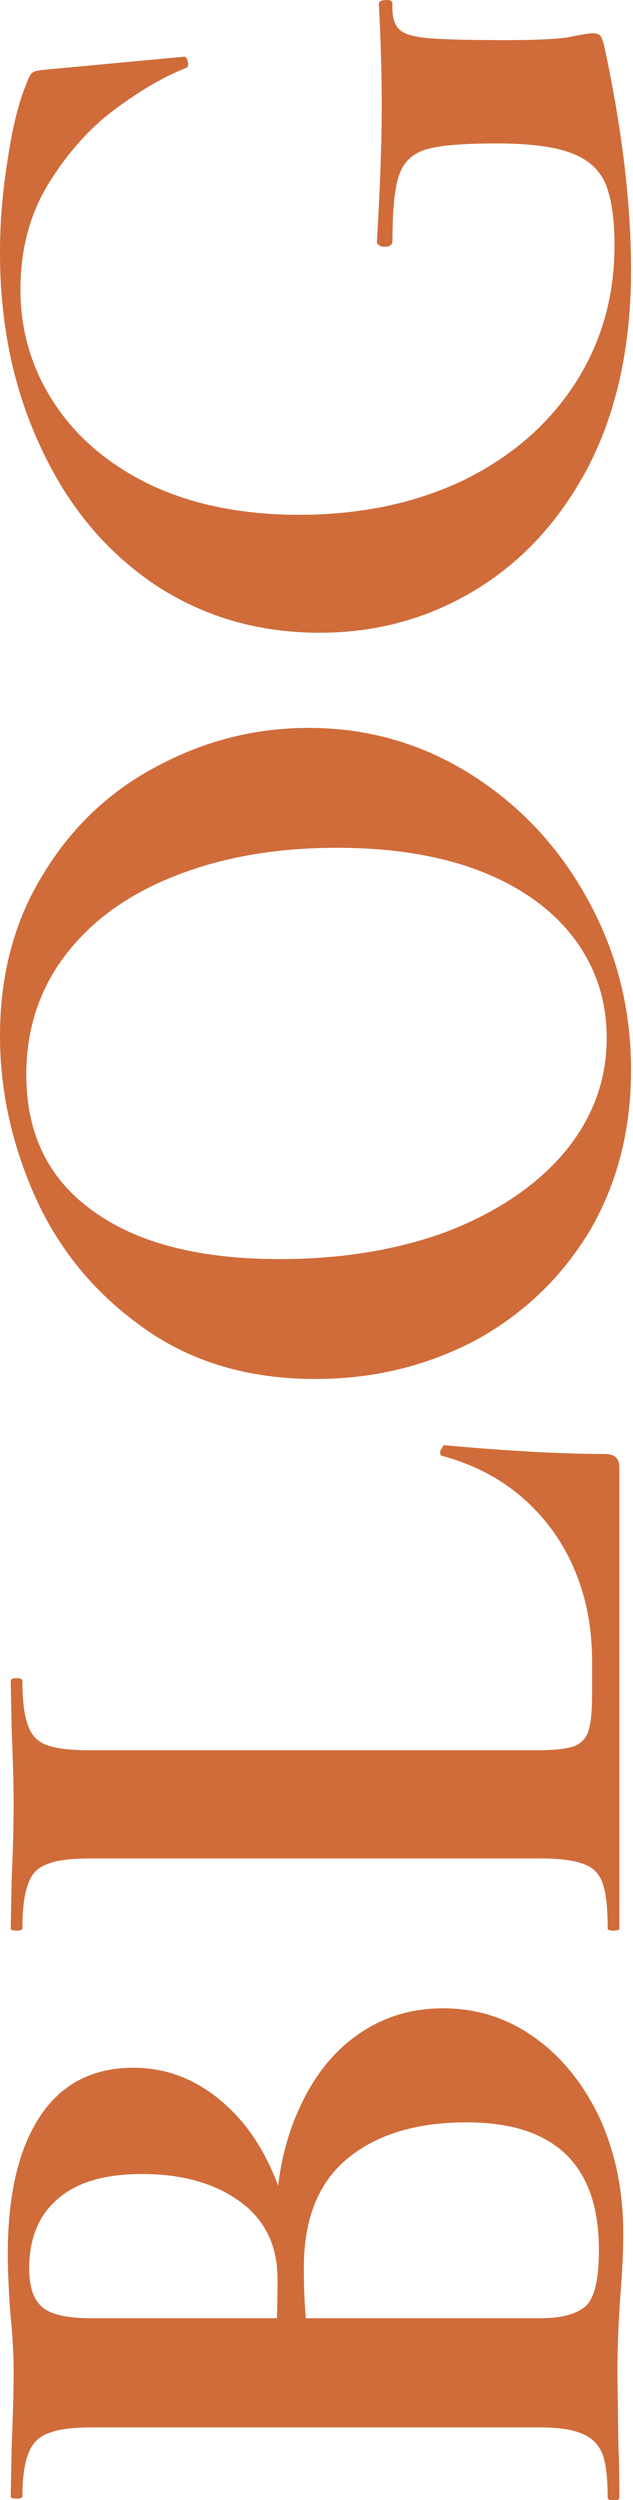 <svg width="130" height="513" viewBox="0 0 130 513" fill="none" xmlns="http://www.w3.org/2000/svg">
<path d="M-369 -125V-124H746V-125V-126H-369V-125ZM748 -123H747V1508H748H749V-123H748ZM746 1510V1509H-369V1510V1511H746V1510ZM-371 1508H-370V-123H-371H-372V1508H-371ZM-369 1510V1509C-369.552 1509 -370 1508.55 -370 1508H-371H-372C-372 1509.66 -370.657 1511 -369 1511V1510ZM748 1508H747C747 1508.55 746.552 1509 746 1509V1510V1511C747.657 1511 749 1509.66 749 1508H748ZM746 -125V-124C746.552 -124 747 -123.552 747 -123H748H749C749 -124.657 747.657 -126 746 -126V-125ZM-369 -125V-126C-370.657 -126 -372 -124.657 -372 -123H-371H-370C-370 -123.552 -369.552 -124 -369 -124V-125Z" fill="black" fill-opacity="0.1"/>
<path d="M91 412.088C97.933 412.088 104.2 414.088 109.8 418.088C115.4 422.088 119.867 427.621 123.2 434.688C126.4 441.754 128 449.621 128 458.287C128 462.021 127.8 466.288 127.4 471.088C127.267 472.955 127.133 475.288 127 478.088C126.867 480.755 126.8 483.755 126.8 487.088L127 501.688C127.133 504.354 127.2 507.954 127.2 512.487C127.2 512.887 126.8 513.088 126 513.088C125.2 513.088 124.8 512.887 124.8 512.487C124.8 508.621 124.466 505.688 123.8 503.688C123 501.688 121.666 500.287 119.8 499.487C117.8 498.554 114.866 498.088 111 498.088H18.4C12.8 498.088 9.134 499.021 7.4 500.888C5.534 502.754 4.6 506.554 4.6 512.287C4.6 512.554 4.2 512.688 3.4 512.688C2.6 512.688 2.2 512.554 2.2 512.287L2.4 501.688C2.667 495.555 2.8 490.688 2.8 487.088C2.8 483.355 2.6 479.487 2.2 475.487C2.067 474.154 1.933 472.154 1.8 469.487C1.666 466.821 1.6 464.487 1.6 462.487C1.6 450.354 3.8 440.954 8.2 434.287C12.6 427.621 19 424.287 27.4 424.287C35.133 424.287 42 427.354 48 433.487C51.792 437.366 54.83 442.359 57.118 448.465C57.779 443.079 59.074 438.153 61 433.688C63.933 426.754 68 421.421 73.2 417.688C78.4 413.954 84.333 412.088 91 412.088ZM95.8 435.487C85.533 435.487 77.4 437.955 71.4 442.888C65.4 447.821 62.401 455.287 62.4 465.287C62.4 469.04 62.533 472.507 62.797 475.688H111C115.4 475.688 118.534 474.821 120.4 473.088C122.134 471.355 123 467.554 123 461.688C123 444.221 113.933 435.487 95.8 435.487ZM29.2 446.088C21.6 446.088 15.867 447.755 12 451.088C8 454.421 6 459.221 6 465.487C6 469.354 6.933 472.021 8.8 473.487C10.533 474.954 13.867 475.688 18.8 475.688H56.876C56.958 472.795 57 470.129 57 467.688C57 460.754 54.4 455.421 49.2 451.688C44 447.954 37.334 446.088 29.2 446.088ZM91.2 296.542C104.4 297.742 115.4 298.342 124.2 298.342C125.267 298.342 126.067 298.609 126.601 299.143C127 299.543 127.2 300.276 127.2 301.342V395.742C127.2 396.009 126.8 396.143 126 396.143C125.2 396.143 124.8 396.009 124.8 395.742C124.8 391.476 124.466 388.409 123.8 386.542C123.133 384.542 121.867 383.209 120 382.542C118 381.742 115 381.342 111 381.342H18.4C14.401 381.342 11.467 381.742 9.601 382.542C7.734 383.209 6.466 384.542 5.8 386.542C5 388.542 4.601 391.609 4.601 395.742C4.601 396.009 4.2 396.143 3.4 396.143C2.6 396.143 2.2 396.009 2.2 395.742L2.4 385.542C2.667 379.409 2.8 374.342 2.8 370.342C2.8 366.342 2.667 361.276 2.4 355.143L2.2 344.943C2.2 344.543 2.6 344.342 3.4 344.342C4.2 344.342 4.601 344.543 4.601 344.943C4.601 349.076 5 352.143 5.8 354.143C6.466 356.143 7.8 357.476 9.8 358.143C11.666 358.809 14.601 359.143 18.601 359.143H110.2C113.667 359.143 116.2 358.875 117.8 358.342C119.266 357.809 120.266 356.809 120.8 355.342C121.333 353.742 121.601 351.209 121.601 347.742V340.943C121.601 330.543 118.867 321.542 113.4 313.943C107.8 306.343 100.266 301.276 90.8 298.742C90.533 298.742 90.4 298.475 90.4 297.943C90.4 297.676 90.533 297.409 90.8 297.143C90.933 296.743 91.067 296.542 91.2 296.542ZM63.4 149.359C75.534 149.359 86.667 152.558 96.8 158.958C106.933 165.358 114.933 173.958 120.8 184.758C126.666 195.425 129.601 207.025 129.601 219.559C129.601 231.958 126.733 243.025 121 252.758C115.133 262.358 107.267 269.825 97.4 275.158C87.4 280.358 76.533 282.958 64.8 282.958C51.067 282.958 39.334 279.492 29.601 272.559C19.734 265.625 12.334 256.758 7.4 245.958C2.467 235.025 6.69164e-05 223.892 0 212.559C-5.53675e-07 199.892 3 188.758 9 179.158C14.867 169.558 22.667 162.225 32.4 157.158C42.134 151.958 52.467 149.359 63.4 149.359ZM69.2 173.958C56.934 173.958 46 175.825 36.4 179.559C26.667 183.292 19.067 188.691 13.601 195.758C8.134 202.825 5.4 211.092 5.4 220.559C5.401 232.692 10 242.025 19.2 248.559C28.267 255.092 41.001 258.359 57.4 258.359C70.334 258.359 81.934 256.425 92.2 252.559C102.333 248.559 110.267 243.158 116 236.359C121.733 229.425 124.601 221.625 124.601 212.958C124.601 205.492 122.467 198.825 118.2 192.958C113.8 186.958 107.467 182.291 99.2 178.958C90.8 175.625 80.8 173.958 69.2 173.958ZM79.2 0.033C80.133 -0.1 80.6 0.167 80.601 0.833C80.467 3.233 80.933 4.967 82 6.033C82.933 6.967 84.933 7.566 88 7.833C91.067 8.1 96.4 8.234 104 8.234C110 8.234 114.266 8.033 116.8 7.633C119.333 7.1 120.934 6.833 121.601 6.833C122.4 6.833 122.934 6.967 123.2 7.234C123.467 7.5 123.733 8.1 124 9.033C127.733 26.233 129.601 41.7 129.601 55.434C129.601 70.633 126.8 83.834 121.2 95.033C115.467 106.233 107.733 114.833 98 120.833C88.267 126.833 77.467 129.833 65.601 129.833C52.934 129.833 41.6 126.5 31.601 119.833C21.601 113.033 13.867 103.7 8.4 91.833C2.8 79.966 6.46927e-07 66.633 0 51.833C8.19727e-06 45.433 0.534 39.033 1.601 32.633C2.534 26.233 3.8 21.1 5.4 17.233C5.934 15.767 6.4 14.967 6.8 14.833C7.066 14.566 8.133 14.367 10 14.233L37.8 11.633C38.2 11.633 38.467 12.033 38.601 12.833C38.734 13.5 38.533 13.9 38 14.033C33.6 15.767 28.8 18.567 23.601 22.434C18.401 26.3 13.867 31.366 10 37.633C6.133 43.9 4.2 51.167 4.2 59.434C4.2 67.967 6.534 75.767 11.2 82.833C15.867 89.9 22.534 95.5 31.2 99.633C39.867 103.633 49.934 105.633 61.4 105.633C73.934 105.633 85.133 103.3 95 98.633C104.867 93.833 112.533 87.233 118 78.833C123.467 70.433 126.2 60.967 126.2 50.434C126.2 44.967 125.6 40.767 124.4 37.833C123.2 34.9 120.867 32.767 117.4 31.434C113.934 30.1 108.8 29.434 102 29.434C95.067 29.434 90.267 29.833 87.601 30.633C84.801 31.433 82.933 33.166 82 35.833C81.067 38.367 80.601 42.9 80.601 49.434C80.6 50.233 80.067 50.633 79 50.633C78.6 50.633 78.267 50.567 78 50.434C77.6 50.167 77.4 49.9 77.4 49.633C78.067 38.3 78.4 29.1 78.4 22.033C78.4 15.233 78.2 8.166 77.8 0.833C77.8 0.3 78.267 0.033 79.2 0.033Z" fill="#D06B3A"/>
</svg>

